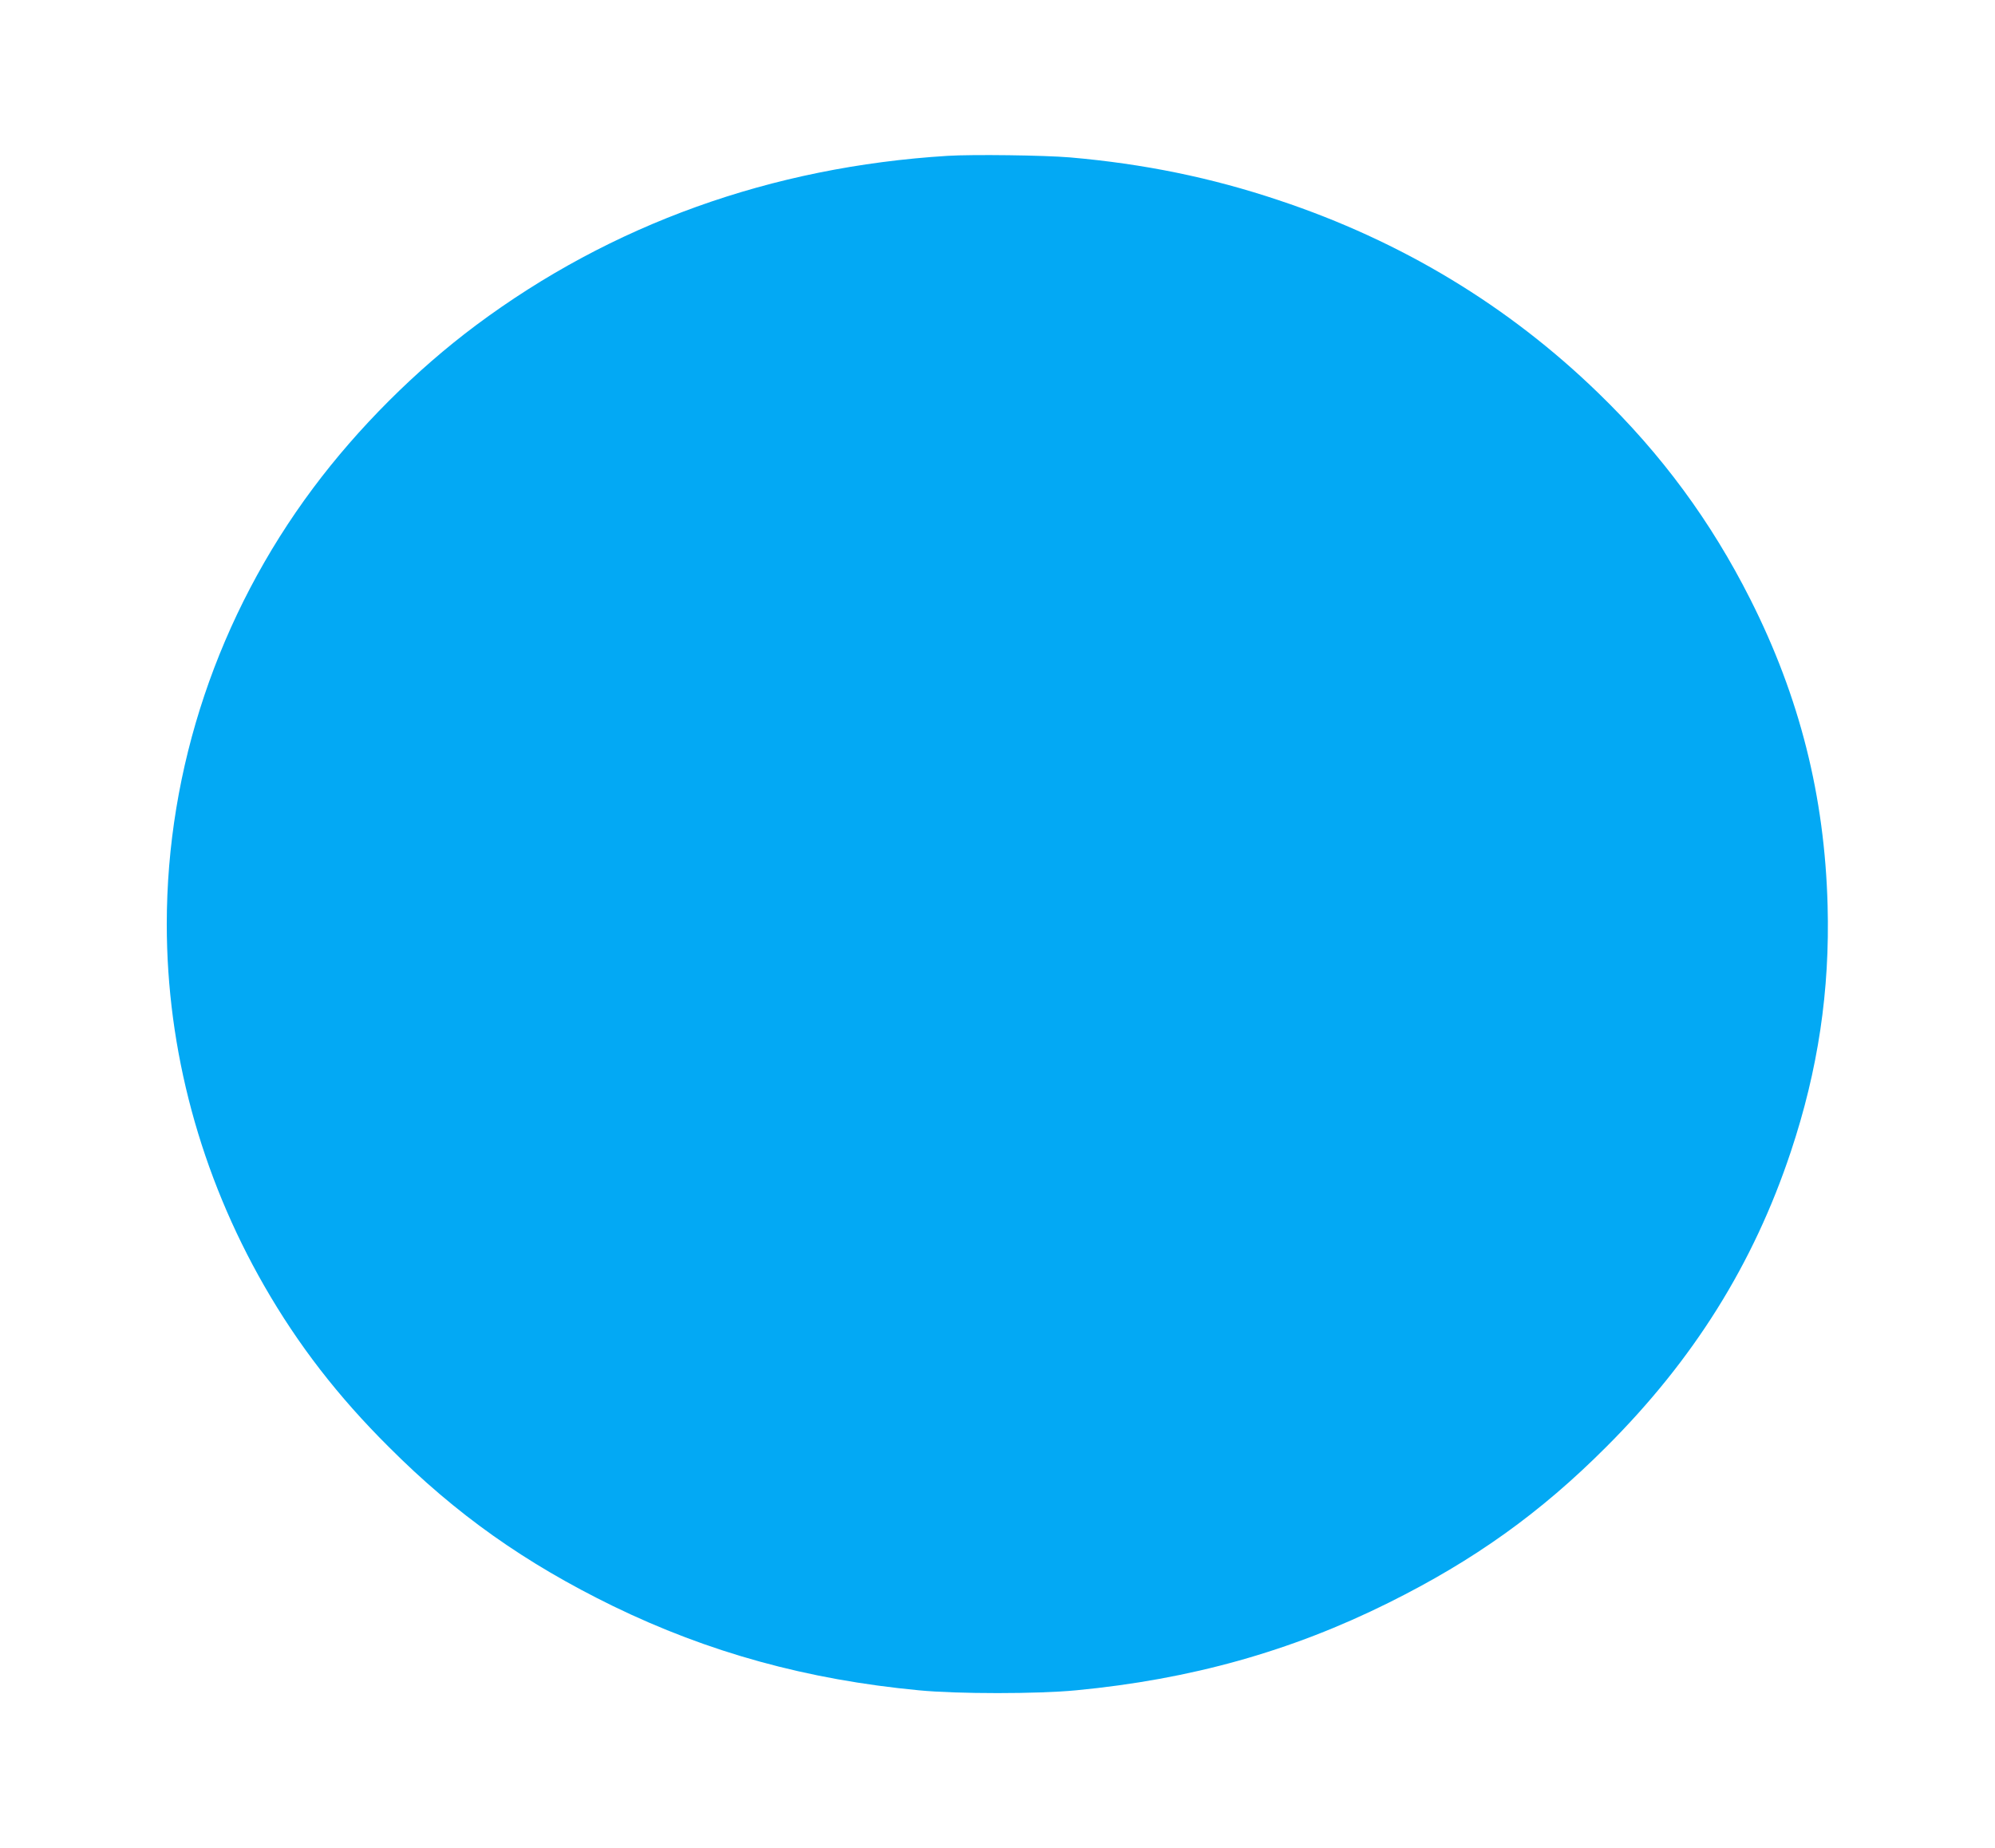 <?xml version="1.0" standalone="no"?>
<!DOCTYPE svg PUBLIC "-//W3C//DTD SVG 20010904//EN"
 "http://www.w3.org/TR/2001/REC-SVG-20010904/DTD/svg10.dtd">
<svg version="1.0" xmlns="http://www.w3.org/2000/svg"
 width="1280pt" height="1186pt" viewBox="0 0 1280 1186"
 preserveAspectRatio="xMidYMid meet">
<g transform="translate(0,1186) scale(0.1,-0.1)"
fill="#03a9f4" stroke="none">
<path d="M6080 10860 c-1131 -70 -2157 -439 -3026 -1087 -387 -289 -757 -659
-1045 -1045 -609 -816 -939 -1799 -939 -2798 0 -807 216 -1608 626 -2322 216
-376 471 -707 799 -1033 431 -432 874 -745 1439 -1021 611 -297 1244 -472
1961 -540 248 -24 762 -24 1010 0 734 70 1378 250 2005 562 549 273 974 577
1395 999 561 560 945 1174 1185 1895 175 525 251 1034 236 1580 -19 702 -179
1337 -496 1965 -252 499 -568 929 -975 1323 -578 561 -1265 976 -2050 1237
-435 146 -868 234 -1340 275 -167 14 -623 20 -785 10z"/>
</g>
</svg>
